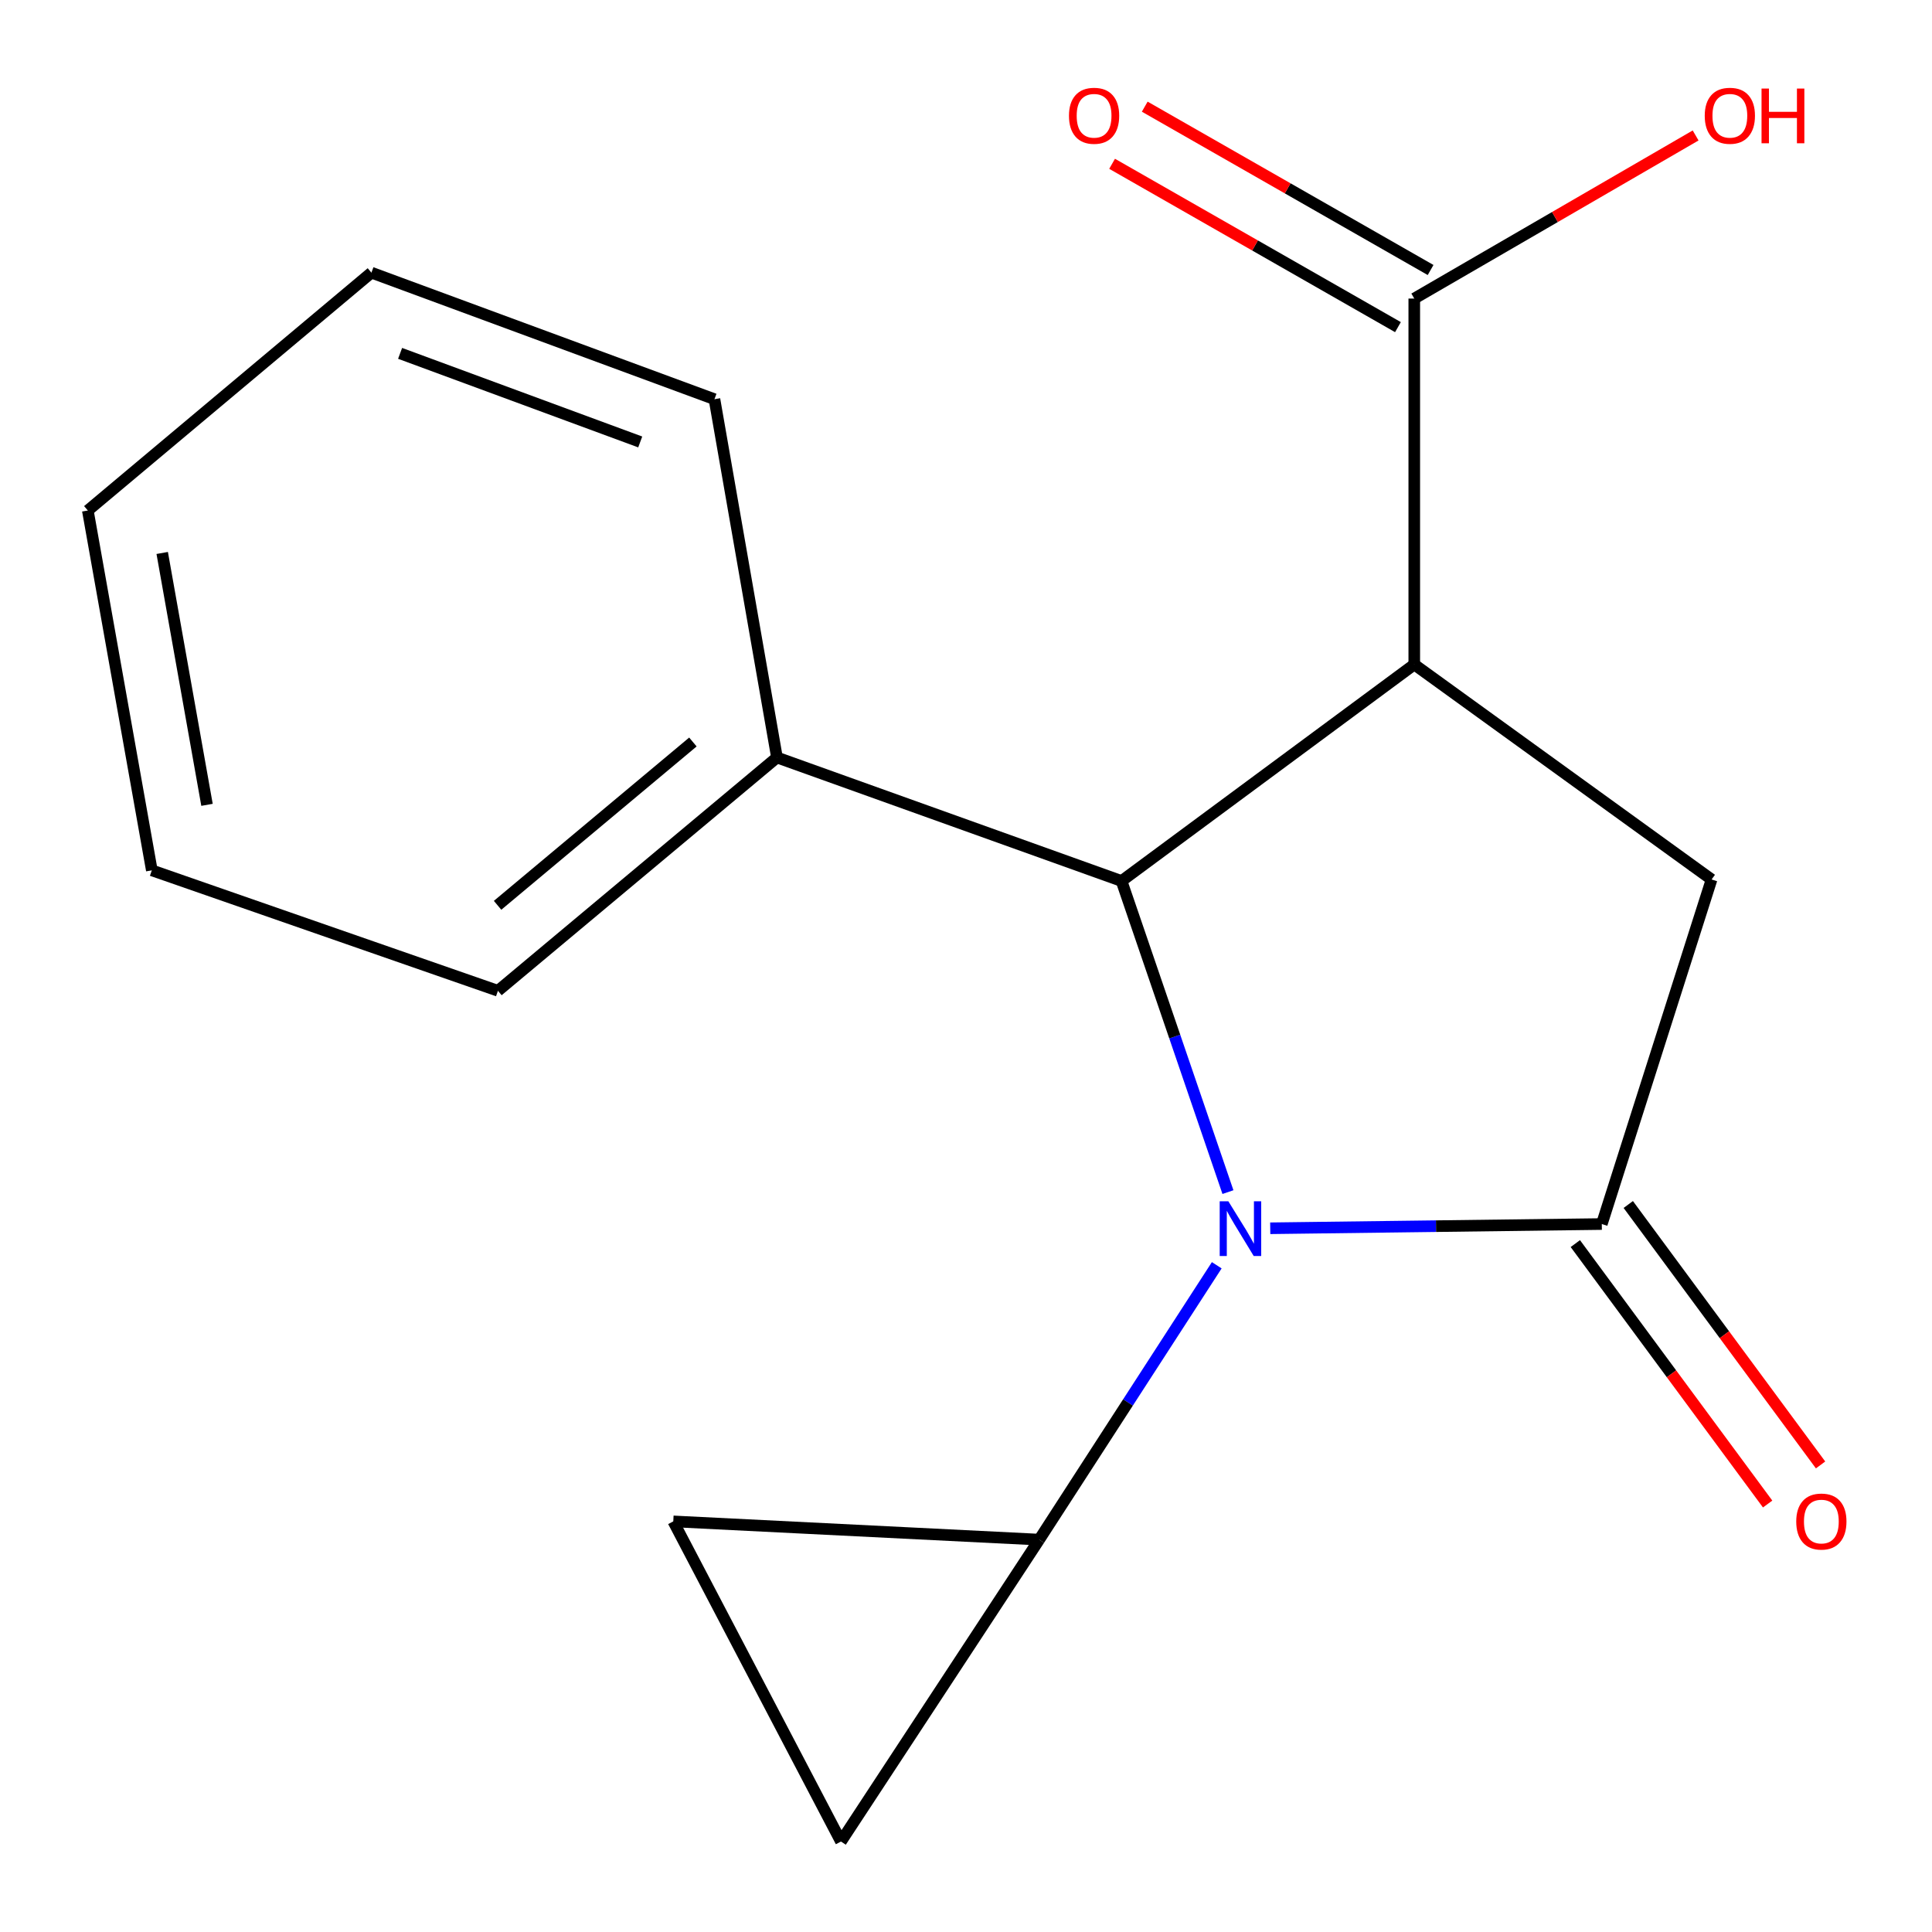 <?xml version='1.0' encoding='iso-8859-1'?>
<svg version='1.1' baseProfile='full'
              xmlns='http://www.w3.org/2000/svg'
                      xmlns:rdkit='http://www.rdkit.org/xml'
                      xmlns:xlink='http://www.w3.org/1999/xlink'
                  xml:space='preserve'
width='1000px' height='1000px' viewBox='0 0 1000 1000'>
<!-- END OF HEADER -->
<rect style='opacity:1.0;fill:#FFFFFF;stroke:none' width='1000' height='1000' x='0' y='0'> </rect>
<path class='bond-2' d='M 732.024,343.938 L 580.504,456.008' style='fill:none;fill-rule:evenodd;stroke:#000000;stroke-width:6px;stroke-linecap:butt;stroke-linejoin:miter;stroke-opacity:1' />
<path class='bond-3' d='M 732.024,343.938 L 885.909,455.213' style='fill:none;fill-rule:evenodd;stroke:#000000;stroke-width:6px;stroke-linecap:butt;stroke-linejoin:miter;stroke-opacity:1' />
<path class='bond-5' d='M 732.024,343.938 L 732.024,154.538' style='fill:none;fill-rule:evenodd;stroke:#000000;stroke-width:6px;stroke-linecap:butt;stroke-linejoin:miter;stroke-opacity:1' />
<path class='bond-0' d='M 635.585,617.033 L 608.045,536.52' style='fill:none;fill-rule:evenodd;stroke:#0000FF;stroke-width:6px;stroke-linecap:butt;stroke-linejoin:miter;stroke-opacity:1' />
<path class='bond-0' d='M 608.045,536.52 L 580.504,456.008' style='fill:none;fill-rule:evenodd;stroke:#000000;stroke-width:6px;stroke-linecap:butt;stroke-linejoin:miter;stroke-opacity:1' />
<path class='bond-4' d='M 629.79,654.9 L 583.842,725.904' style='fill:none;fill-rule:evenodd;stroke:#0000FF;stroke-width:6px;stroke-linecap:butt;stroke-linejoin:miter;stroke-opacity:1' />
<path class='bond-4' d='M 583.842,725.904 L 537.894,796.908' style='fill:none;fill-rule:evenodd;stroke:#000000;stroke-width:6px;stroke-linecap:butt;stroke-linejoin:miter;stroke-opacity:1' />
<path class='bond-17' d='M 657.471,635.75 L 743.28,634.657' style='fill:none;fill-rule:evenodd;stroke:#0000FF;stroke-width:6px;stroke-linecap:butt;stroke-linejoin:miter;stroke-opacity:1' />
<path class='bond-17' d='M 743.28,634.657 L 829.089,633.563' style='fill:none;fill-rule:evenodd;stroke:#000000;stroke-width:6px;stroke-linecap:butt;stroke-linejoin:miter;stroke-opacity:1' />
<path class='bond-1' d='M 829.089,633.563 L 885.909,455.213' style='fill:none;fill-rule:evenodd;stroke:#000000;stroke-width:6px;stroke-linecap:butt;stroke-linejoin:miter;stroke-opacity:1' />
<path class='bond-8' d='M 815.39,643.678 L 865.158,711.079' style='fill:none;fill-rule:evenodd;stroke:#000000;stroke-width:6px;stroke-linecap:butt;stroke-linejoin:miter;stroke-opacity:1' />
<path class='bond-8' d='M 865.158,711.079 L 914.925,778.479' style='fill:none;fill-rule:evenodd;stroke:#FF0000;stroke-width:6px;stroke-linecap:butt;stroke-linejoin:miter;stroke-opacity:1' />
<path class='bond-8' d='M 842.789,623.448 L 892.556,690.848' style='fill:none;fill-rule:evenodd;stroke:#000000;stroke-width:6px;stroke-linecap:butt;stroke-linejoin:miter;stroke-opacity:1' />
<path class='bond-8' d='M 892.556,690.848 L 942.323,758.249' style='fill:none;fill-rule:evenodd;stroke:#FF0000;stroke-width:6px;stroke-linecap:butt;stroke-linejoin:miter;stroke-opacity:1' />
<path class='bond-9' d='M 580.504,456.008 L 402.154,392.073' style='fill:none;fill-rule:evenodd;stroke:#000000;stroke-width:6px;stroke-linecap:butt;stroke-linejoin:miter;stroke-opacity:1' />
<path class='bond-6' d='M 537.894,796.908 L 348.494,787.467' style='fill:none;fill-rule:evenodd;stroke:#000000;stroke-width:6px;stroke-linecap:butt;stroke-linejoin:miter;stroke-opacity:1' />
<path class='bond-7' d='M 537.894,796.908 L 435.285,953.178' style='fill:none;fill-rule:evenodd;stroke:#000000;stroke-width:6px;stroke-linecap:butt;stroke-linejoin:miter;stroke-opacity:1' />
<path class='bond-10' d='M 740.473,139.753 L 666.494,97.481' style='fill:none;fill-rule:evenodd;stroke:#000000;stroke-width:6px;stroke-linecap:butt;stroke-linejoin:miter;stroke-opacity:1' />
<path class='bond-10' d='M 666.494,97.481 L 592.515,55.208' style='fill:none;fill-rule:evenodd;stroke:#FF0000;stroke-width:6px;stroke-linecap:butt;stroke-linejoin:miter;stroke-opacity:1' />
<path class='bond-10' d='M 723.576,169.324 L 649.597,127.051' style='fill:none;fill-rule:evenodd;stroke:#000000;stroke-width:6px;stroke-linecap:butt;stroke-linejoin:miter;stroke-opacity:1' />
<path class='bond-10' d='M 649.597,127.051 L 575.618,84.779' style='fill:none;fill-rule:evenodd;stroke:#FF0000;stroke-width:6px;stroke-linecap:butt;stroke-linejoin:miter;stroke-opacity:1' />
<path class='bond-11' d='M 732.024,154.538 L 804.837,112.325' style='fill:none;fill-rule:evenodd;stroke:#000000;stroke-width:6px;stroke-linecap:butt;stroke-linejoin:miter;stroke-opacity:1' />
<path class='bond-11' d='M 804.837,112.325 L 877.65,70.112' style='fill:none;fill-rule:evenodd;stroke:#FF0000;stroke-width:6px;stroke-linecap:butt;stroke-linejoin:miter;stroke-opacity:1' />
<path class='bond-18' d='M 348.494,787.467 L 435.285,953.178' style='fill:none;fill-rule:evenodd;stroke:#000000;stroke-width:6px;stroke-linecap:butt;stroke-linejoin:miter;stroke-opacity:1' />
<path class='bond-12' d='M 402.154,392.073 L 257.73,512.828' style='fill:none;fill-rule:evenodd;stroke:#000000;stroke-width:6px;stroke-linecap:butt;stroke-linejoin:miter;stroke-opacity:1' />
<path class='bond-12' d='M 358.645,384.058 L 257.548,468.586' style='fill:none;fill-rule:evenodd;stroke:#000000;stroke-width:6px;stroke-linecap:butt;stroke-linejoin:miter;stroke-opacity:1' />
<path class='bond-13' d='M 402.154,392.073 L 369.799,206.628' style='fill:none;fill-rule:evenodd;stroke:#000000;stroke-width:6px;stroke-linecap:butt;stroke-linejoin:miter;stroke-opacity:1' />
<path class='bond-15' d='M 257.73,512.828 L 78.585,450.483' style='fill:none;fill-rule:evenodd;stroke:#000000;stroke-width:6px;stroke-linecap:butt;stroke-linejoin:miter;stroke-opacity:1' />
<path class='bond-14' d='M 369.799,206.628 L 192.244,141.123' style='fill:none;fill-rule:evenodd;stroke:#000000;stroke-width:6px;stroke-linecap:butt;stroke-linejoin:miter;stroke-opacity:1' />
<path class='bond-14' d='M 331.378,228.755 L 207.089,182.902' style='fill:none;fill-rule:evenodd;stroke:#000000;stroke-width:6px;stroke-linecap:butt;stroke-linejoin:miter;stroke-opacity:1' />
<path class='bond-16' d='M 192.244,141.123 L 45.455,264.243' style='fill:none;fill-rule:evenodd;stroke:#000000;stroke-width:6px;stroke-linecap:butt;stroke-linejoin:miter;stroke-opacity:1' />
<path class='bond-19' d='M 78.585,450.483 L 45.455,264.243' style='fill:none;fill-rule:evenodd;stroke:#000000;stroke-width:6px;stroke-linecap:butt;stroke-linejoin:miter;stroke-opacity:1' />
<path class='bond-19' d='M 107.147,416.582 L 83.956,286.214' style='fill:none;fill-rule:evenodd;stroke:#000000;stroke-width:6px;stroke-linecap:butt;stroke-linejoin:miter;stroke-opacity:1' />
<path  class='atom-1' d='M 635.795 621.787
L 645.075 636.787
Q 645.995 638.267, 647.475 640.947
Q 648.955 643.627, 649.035 643.787
L 649.035 621.787
L 652.795 621.787
L 652.795 650.107
L 648.915 650.107
L 638.955 633.707
Q 637.795 631.787, 636.555 629.587
Q 635.355 627.387, 634.995 626.707
L 634.995 650.107
L 631.315 650.107
L 631.315 621.787
L 635.795 621.787
' fill='#0000FF'/>
<path  class='atom-9' d='M 929.729 787.547
Q 929.729 780.747, 933.089 776.947
Q 936.449 773.147, 942.729 773.147
Q 949.009 773.147, 952.369 776.947
Q 955.729 780.747, 955.729 787.547
Q 955.729 794.427, 952.329 798.347
Q 948.929 802.227, 942.729 802.227
Q 936.489 802.227, 933.089 798.347
Q 929.729 794.467, 929.729 787.547
M 942.729 799.027
Q 947.049 799.027, 949.369 796.147
Q 951.729 793.227, 951.729 787.547
Q 951.729 781.987, 949.369 779.187
Q 947.049 776.347, 942.729 776.347
Q 938.409 776.347, 936.049 779.147
Q 933.729 781.947, 933.729 787.547
Q 933.729 793.267, 936.049 796.147
Q 938.409 799.027, 942.729 799.027
' fill='#FF0000'/>
<path  class='atom-11' d='M 553.295 59.918
Q 553.295 53.118, 556.655 49.318
Q 560.015 45.518, 566.295 45.518
Q 572.575 45.518, 575.935 49.318
Q 579.295 53.118, 579.295 59.918
Q 579.295 66.798, 575.895 70.718
Q 572.495 74.598, 566.295 74.598
Q 560.055 74.598, 556.655 70.718
Q 553.295 66.838, 553.295 59.918
M 566.295 71.398
Q 570.615 71.398, 572.935 68.518
Q 575.295 65.598, 575.295 59.918
Q 575.295 54.358, 572.935 51.558
Q 570.615 48.718, 566.295 48.718
Q 561.975 48.718, 559.615 51.518
Q 557.295 54.318, 557.295 59.918
Q 557.295 65.638, 559.615 68.518
Q 561.975 71.398, 566.295 71.398
' fill='#FF0000'/>
<path  class='atom-12' d='M 882.37 59.918
Q 882.37 53.118, 885.73 49.318
Q 889.09 45.518, 895.37 45.518
Q 901.65 45.518, 905.01 49.318
Q 908.37 53.118, 908.37 59.918
Q 908.37 66.798, 904.97 70.718
Q 901.57 74.598, 895.37 74.598
Q 889.13 74.598, 885.73 70.718
Q 882.37 66.838, 882.37 59.918
M 895.37 71.398
Q 899.69 71.398, 902.01 68.518
Q 904.37 65.598, 904.37 59.918
Q 904.37 54.358, 902.01 51.558
Q 899.69 48.718, 895.37 48.718
Q 891.05 48.718, 888.69 51.518
Q 886.37 54.318, 886.37 59.918
Q 886.37 65.638, 888.69 68.518
Q 891.05 71.398, 895.37 71.398
' fill='#FF0000'/>
<path  class='atom-12' d='M 911.77 45.838
L 915.61 45.838
L 915.61 57.878
L 930.09 57.878
L 930.09 45.838
L 933.93 45.838
L 933.93 74.158
L 930.09 74.158
L 930.09 61.078
L 915.61 61.078
L 915.61 74.158
L 911.77 74.158
L 911.77 45.838
' fill='#FF0000'/>
</svg>
